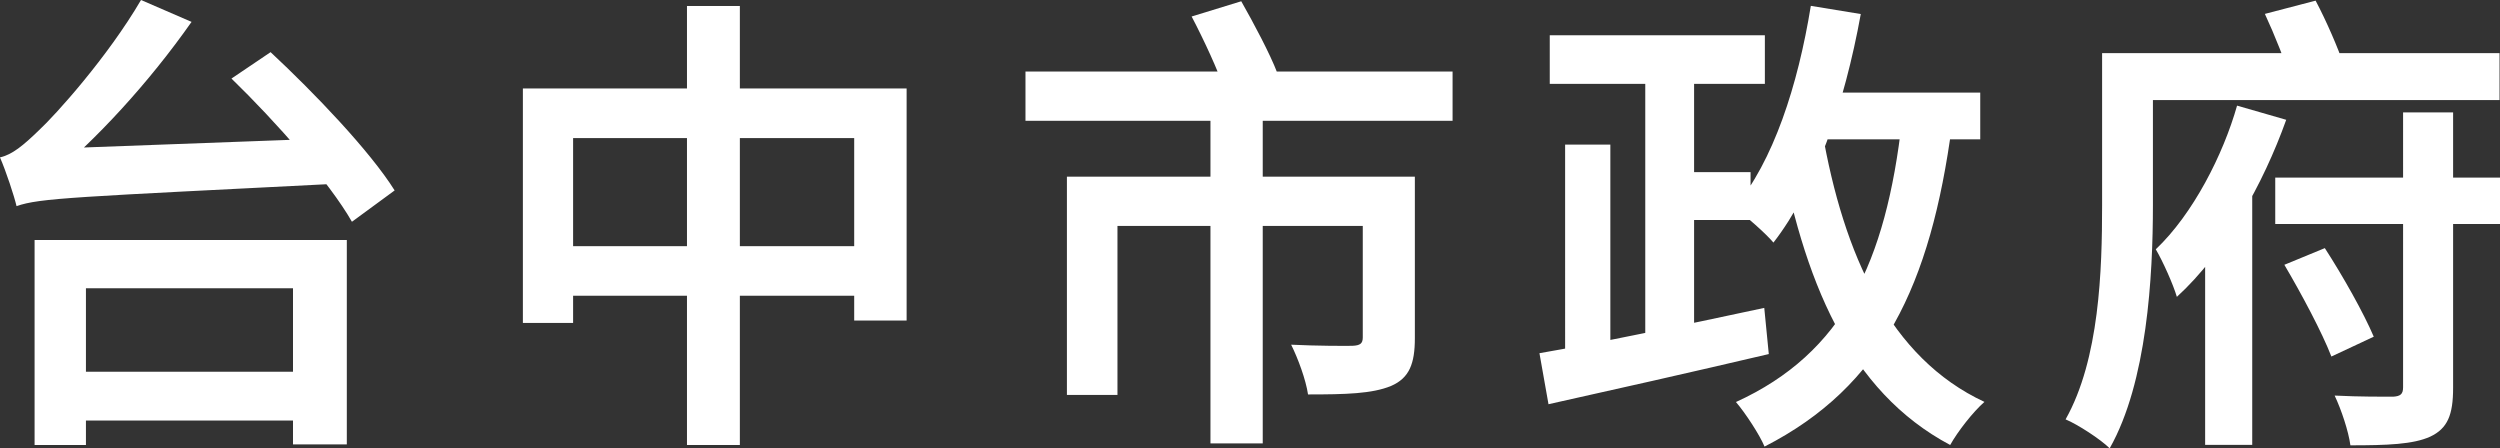 <?xml version="1.0" encoding="UTF-8"?>
<svg id="Layer_2" xmlns="http://www.w3.org/2000/svg" viewBox="0 0 375.85 67.4">
  <rect x="0" y="0" width="375.85" height="67.4" fill="#333333" stroke="none"/>
  <defs>
    <style>
      .cls-1 {
        fill: #fff;
      }
    </style>
  </defs>
  <g id="Layer_1-2" data-name="Layer_1">
    <g>
      <path class="cls-1" d="M0,23.66c1.83-.4,3.52-1.81,5.86-4.08,2.48-2.29,10.33-11.01,15.34-19.58l7.6,3.29c-6.42,9.14-14.39,17.82-21.75,23.83v.21s-4.56,2.27-4.56,3.67c-.35-1.51-1.6-5.3-2.49-7.33ZM2.4,25.08l5.19-2.72,43.72-1.62c.07,2.08.38,5.21.73,6.81-41.07,2.09-46.02,2.21-49.55,3.44l-.09-5.91ZM52.14,36.08v30.73h-8.09v-23.47H12.92v23.56h-7.72v-30.82h46.94ZM47.93,55.89v7.33H8.94v-7.33h38.99ZM40.68,7.84c6.56,6.11,14.93,14.85,18.65,20.79l-6.42,4.71c-3.42-5.99-11.46-15.07-18.11-21.53l5.88-3.97Z"/>
      <path class="cls-1" d="M136.3,13.3v34.89h-7.88v-27.43h-42.26v27.79h-7.55V13.3h57.69ZM132.84,37.01v7.45h-50.31v-7.45h50.31ZM111.23.9v66h-7.95V.9h7.95Z"/>
      <path class="cls-1" d="M218.38,10.75v7.41h-64.21v-7.41h64.21ZM206.69,26.56v7.41h-38.69v25.4h-7.6V26.56h46.29ZM186.61.19c1.9,3.35,4.33,7.92,5.41,10.75l-7.9,2.67c-.91-2.85-3.14-7.64-4.97-11.13l7.46-2.29ZM189.84,15.77v50.89h-7.86V15.77h7.86ZM212.71,26.56v24.27c0,3.83-.82,6-3.57,7.19-2.84,1.18-6.85,1.28-12.49,1.28-.33-2.22-1.5-5.4-2.54-7.48,3.88.19,8.07.19,9.2.17,1.19-.05,1.57-.35,1.57-1.27v-24.16h7.83Z"/>
      <path class="cls-1" d="M265.24,46.3l.68,6.93c-11.62,2.73-24.12,5.54-33.12,7.54l-1.36-7.67c8.44-1.44,21.59-4.19,33.8-6.81ZM265.33,5.3v7.31h-32.34v-7.31h32.34ZM242.1,21.74v33.52h-6.8V21.74h6.8ZM254.69,9.23v44.48h-7.34V9.23h7.34ZM263.18,25.88v7.19h-12.54v-7.19h12.54ZM279.75,2.11c-2.46,13.54-6.84,26.27-13.13,34.36-1.18-1.4-4.19-4.05-5.88-5.23,5.88-7,9.56-18.41,11.5-30.36l7.5,1.23ZM293.47,18.77c-3.23,24.21-10.54,39.34-28.19,48.37-.71-1.73-2.92-5.11-4.3-6.7,16.17-7.37,22.54-20.99,24.97-42.36l7.53.69ZM298.34,60.42c-1.72,1.51-4.02,4.45-5.15,6.48-15.21-8.09-22.1-24.59-25.94-46.13l6.68-1.13c3.23,18.68,10.21,34.18,24.41,40.78ZM297.71,13.92v7.03h-27.41v-7.03h27.41Z"/>
      <path class="cls-1" d="M323.67,7.99v22.86c0,10.67-.87,26.61-6.5,36.55-1.39-1.37-4.82-3.6-6.63-4.35,5.11-9.06,5.49-22.52,5.49-32.17V7.99h7.65ZM375.78,7.99v7.05h-55.78v-7.05h55.78ZM343.71,18.01c-3.45,9.65-9.22,20.02-16.44,26.62-.56-1.89-2.11-5.35-3.17-7.15,5.6-5.3,10.14-14.25,12.22-21.6l7.39,2.13ZM338.06,25l.54.21v41.67h-7.08V31.57l6.54-6.58ZM348.13.1c1.62,3.06,3.37,7.1,4.26,9.74l-7.93,2.41c-.77-2.71-2.5-7.03-3.96-10.16l7.62-1.99ZM375.85,26.7v6.98h-33.79v-6.98h33.79ZM349.52,37.31c2.74,4.24,5.83,9.73,7.35,13.31l-6.37,2.98c-1.4-3.63-4.52-9.47-7.07-13.79l6.09-2.51ZM368.8,16.9v41.42c0,4.04-.82,6.1-3.45,7.33-2.56,1.16-6.45,1.3-11.99,1.3-.28-2.11-1.36-5.35-2.37-7.48,3.7.19,7.61.17,8.79.17,1.1-.07,1.5-.38,1.5-1.41V16.9h7.53Z"/>
    </g>
  </g>
</svg>